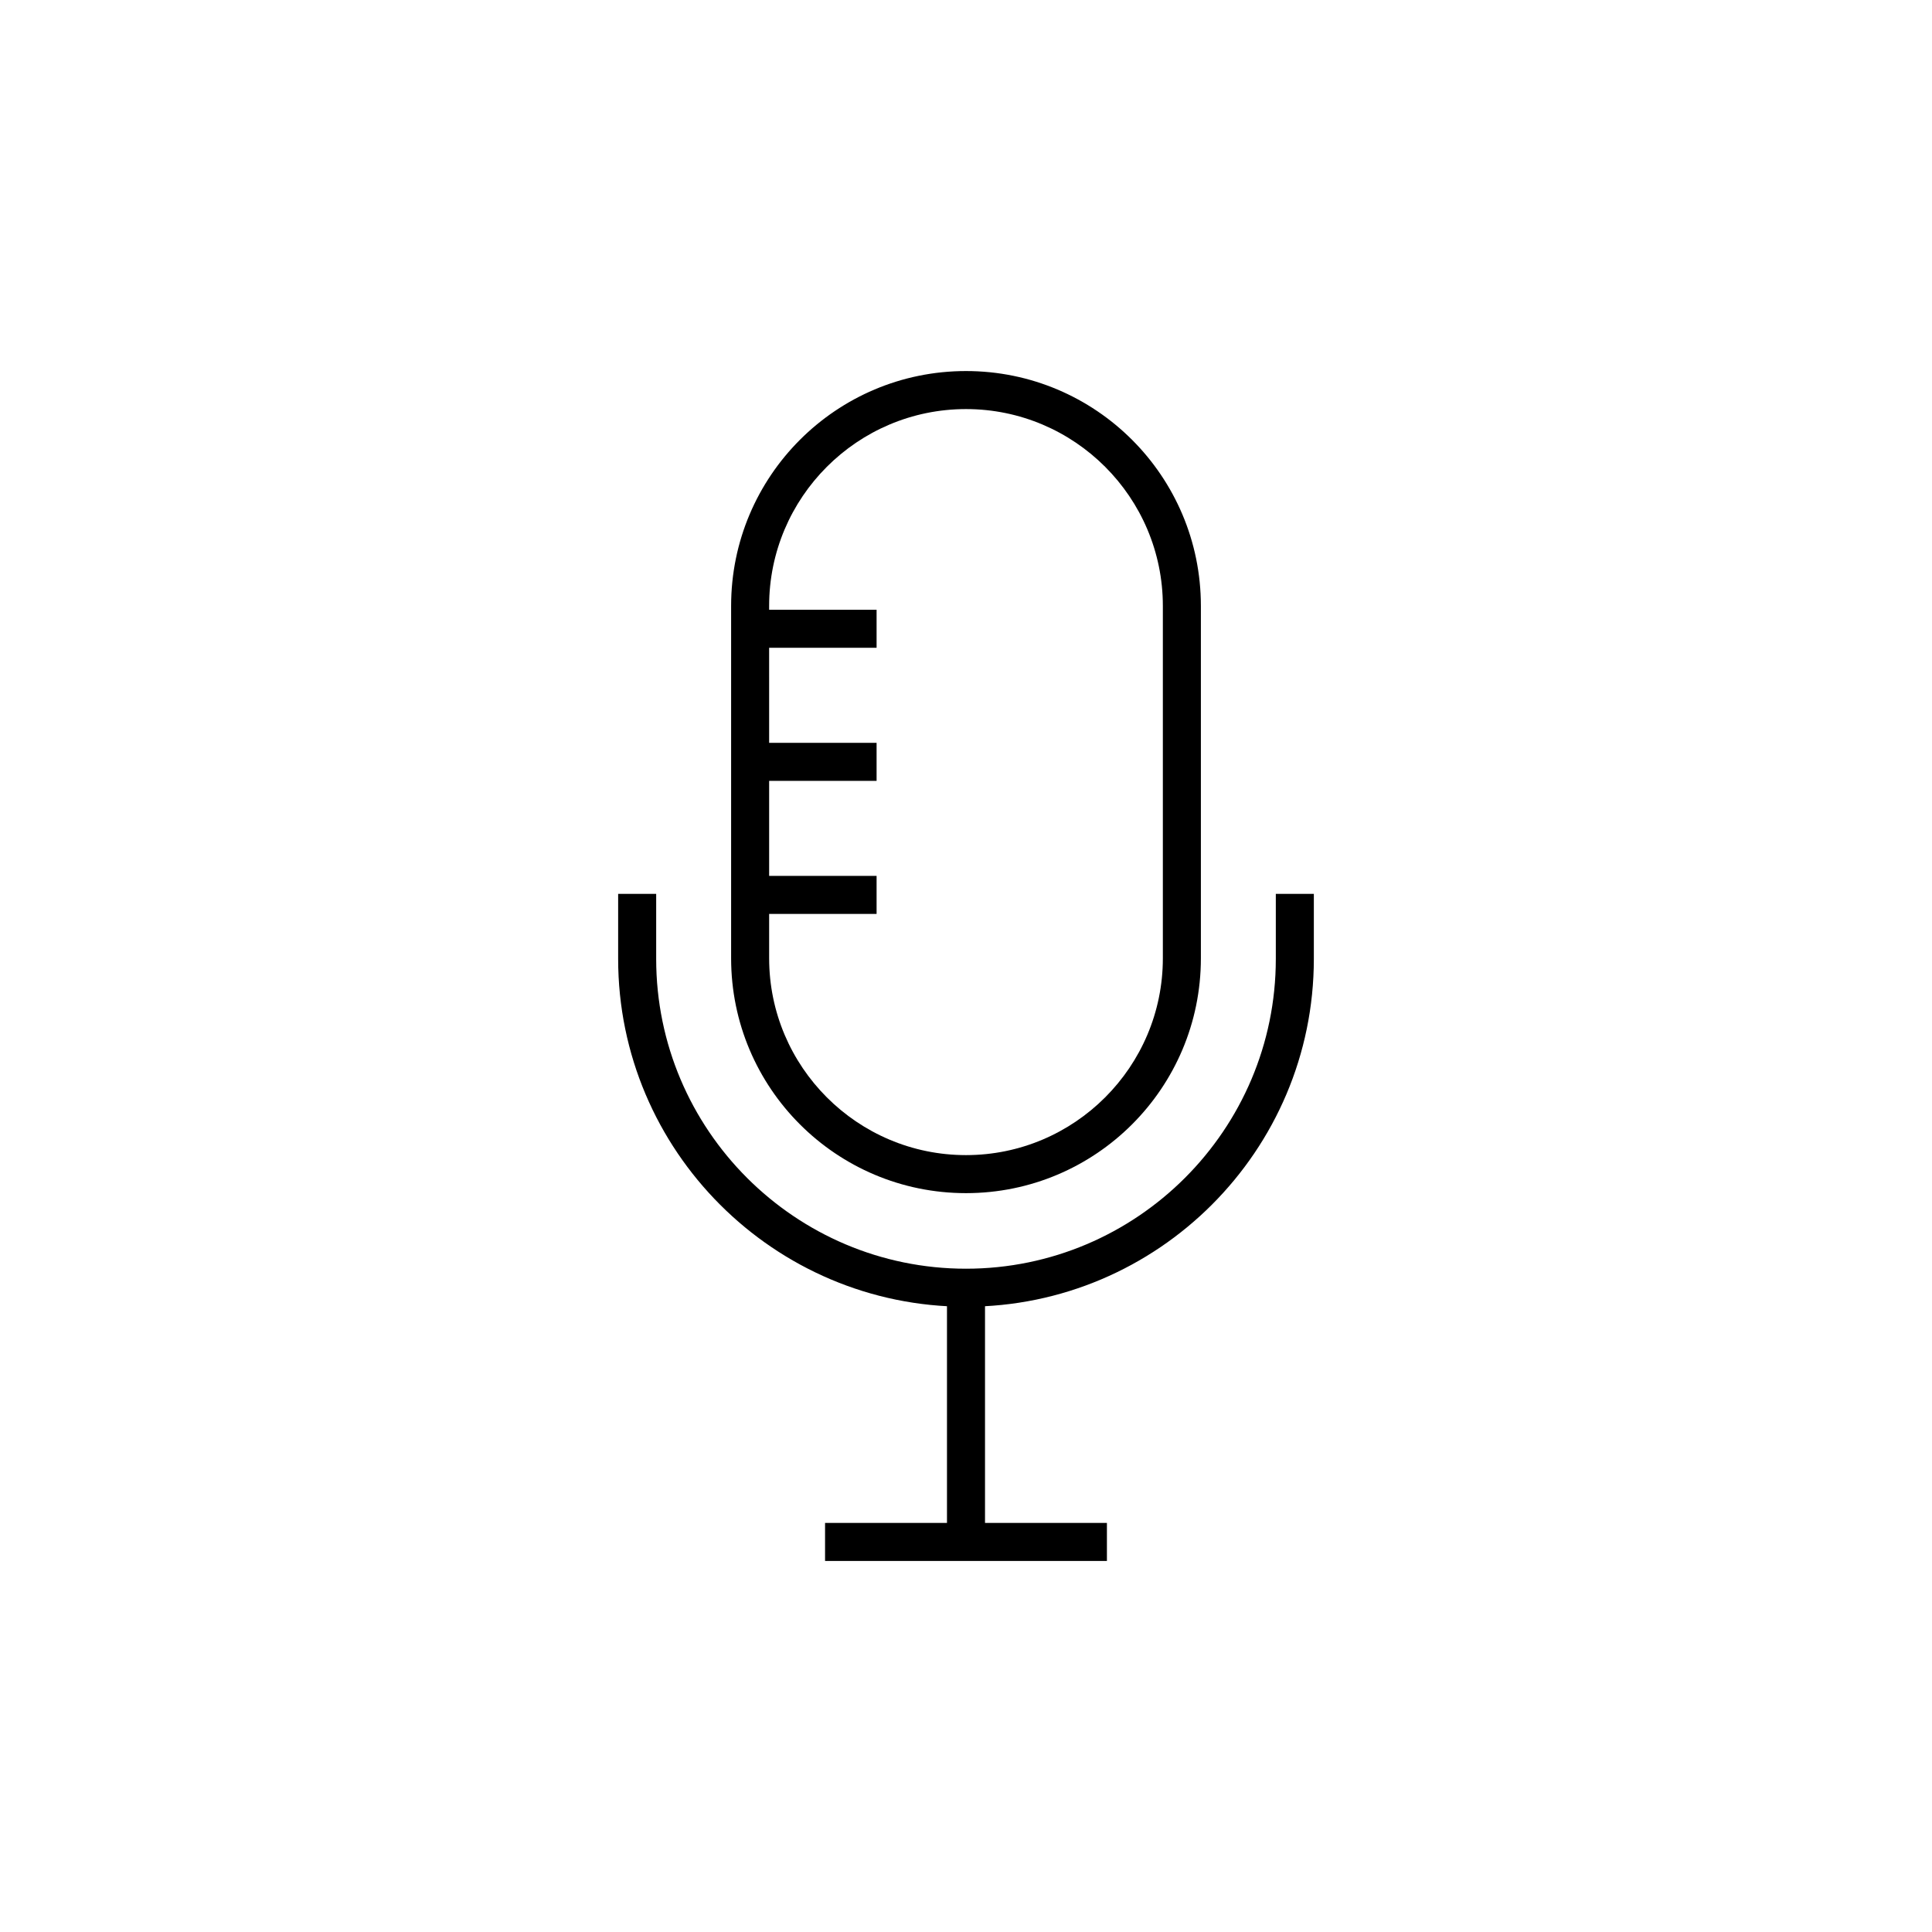 <?xml version="1.0" encoding="UTF-8"?>
<!-- The Best Svg Icon site in the world: iconSvg.co, Visit us! https://iconsvg.co -->
<svg fill="#000000" width="800px" height="800px" version="1.1" viewBox="144 144 512 512" xmlns="http://www.w3.org/2000/svg">
 <g>
  <path d="m400 252.41c28.766 0 52.168 23.402 52.168 52.168v93.371c0 28.766-23.402 52.168-52.168 52.168s-52.168-23.402-52.168-52.168l-0.004-93.371c0-28.762 23.402-52.168 52.172-52.168m0-10.078c-34.379 0-62.246 27.871-62.246 62.246v93.371c0 34.379 27.871 62.246 62.246 62.246 34.379 0 62.246-27.871 62.246-62.246v-93.371c0-34.375-27.867-62.246-62.246-62.246z"/>
  <path d="m400 490.3c-50.828 0-92.184-41.352-92.184-92.184v-17.227h10.078v17.227c0 45.273 36.832 82.105 82.105 82.105s82.105-36.832 82.105-82.105v-17.227h10.078v17.227c-0.004 50.832-41.355 92.184-92.184 92.184z"/>
  <path d="m394.96 485.1h10.078v66.457h-10.078z"/>
  <path d="m362.65 547.59h74.695v10.078h-74.695z"/>
  <path d="m341.04 305.59h35.266v10.078h-35.266z"/>
  <path d="m341.04 340.86h35.266v10.078h-35.266z"/>
  <path d="m341.04 376.12h35.266v10.078h-35.266z"/>
 </g>
</svg>